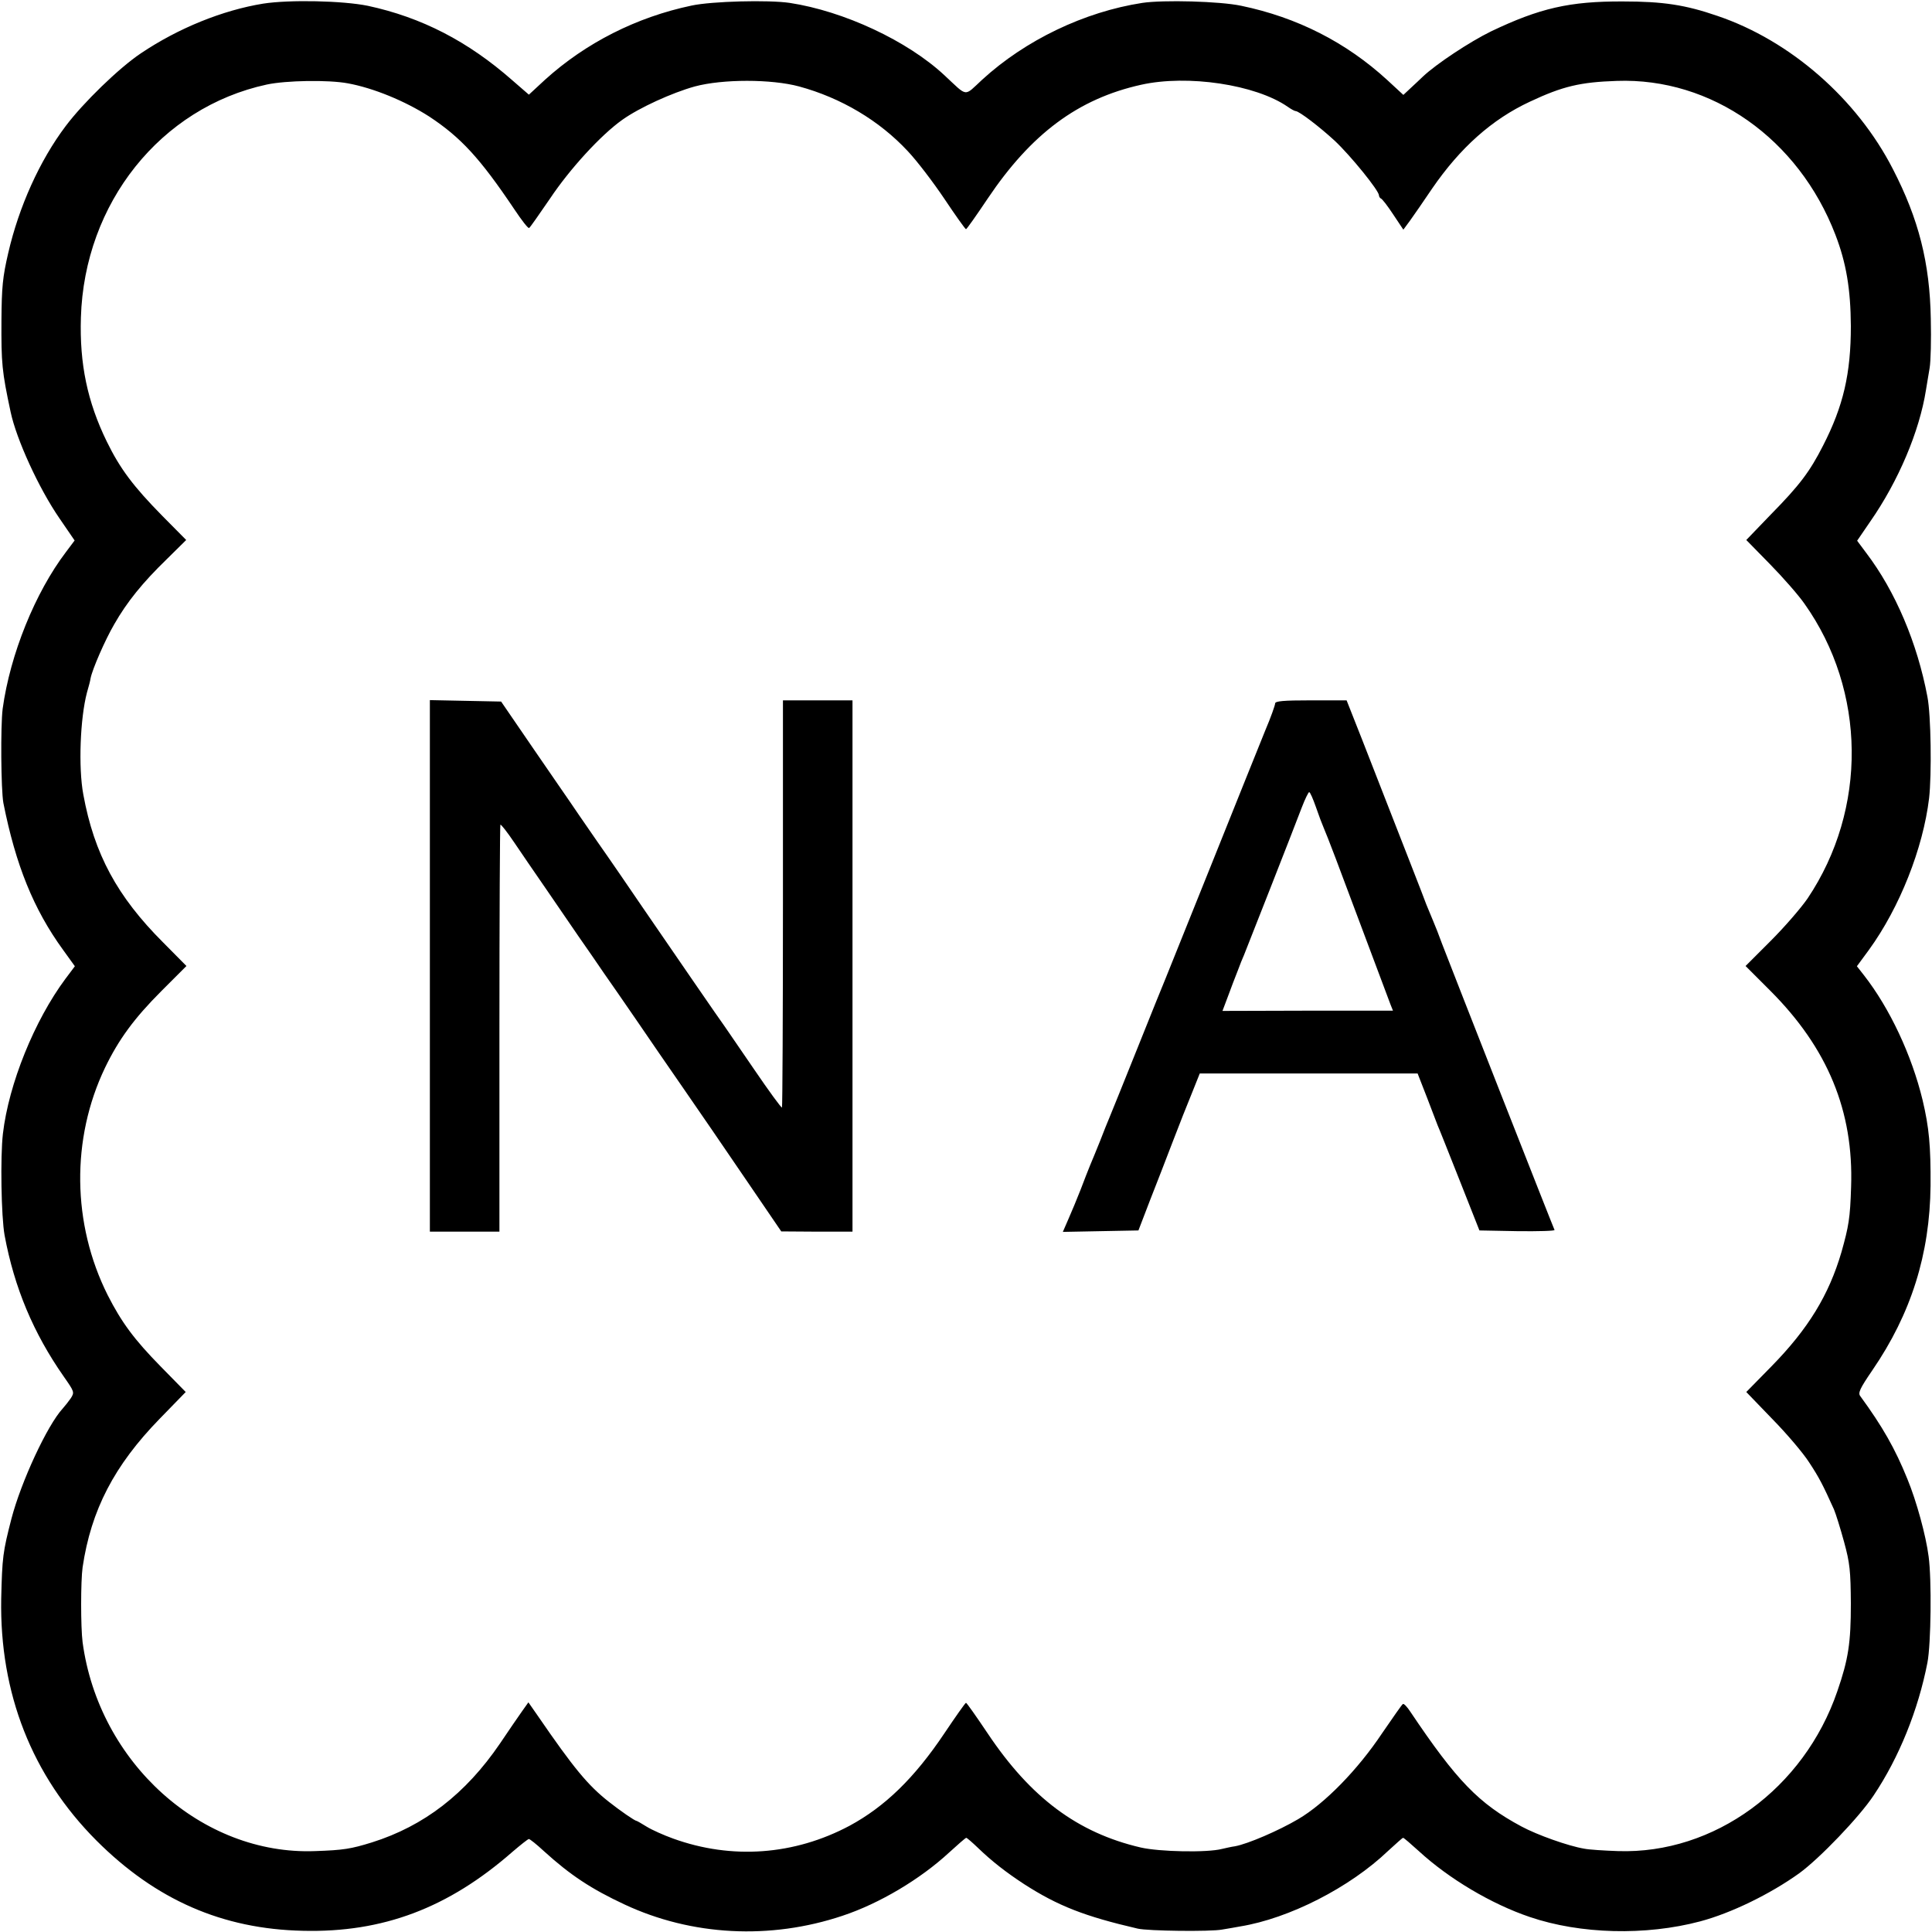 <?xml version="1.0" standalone="no"?>
<!DOCTYPE svg PUBLIC "-//W3C//DTD SVG 20010904//EN"
 "http://www.w3.org/TR/2001/REC-SVG-20010904/DTD/svg10.dtd">
<svg version="1.0" xmlns="http://www.w3.org/2000/svg"
 width="800pt" height="800pt" viewBox="0 0 800 800"
 preserveAspectRatio="xMidYMid meet">
<g transform="translate(0,800) scale(0.1,-0.1)"
fill="#000000" stroke="none">
<path d="M1090 7985 c-167 -27 -351 -101 -507 -206 -91 -61 -239 -205 -311
-301 -108 -143 -194 -335 -238 -526 -23 -99 -27 -141 -28 -277 -1 -181 2 -212
38 -381 24 -113 116 -315 202 -440 l63 -92 -36 -48 c-127 -167 -231 -423 -262
-649 -9 -71 -7 -336 3 -390 51 -257 125 -440 247 -608 l49 -68 -39 -52 c-128
-172 -235 -435 -259 -642 -11 -95 -7 -343 7 -420 40 -216 119 -405 245 -585
44 -63 45 -65 29 -90 -9 -13 -24 -32 -33 -42 -64 -69 -173 -304 -213 -458 -35
-136 -38 -158 -42 -330 -7 -391 127 -733 394 -1001 246 -246 522 -367 856
-374 330 -8 601 94 867 327 34 29 64 53 68 53 4 0 32 -22 62 -50 110 -100 197
-157 334 -221 278 -130 603 -147 902 -47 154 51 323 152 442 262 36 33 67 60
71 61 3 0 25 -19 50 -43 56 -54 115 -100 190 -149 140 -90 250 -133 470 -184
42 -10 302 -13 349 -4 25 4 59 10 75 13 203 33 454 161 613 313 32 29 59 54
62 54 3 0 32 -25 65 -55 124 -114 300 -219 460 -273 209 -71 479 -78 705 -18
128 34 290 113 410 199 84 61 249 233 308 322 106 158 185 355 223 550 15 77
18 345 5 440 -11 86 -50 229 -88 321 -51 126 -103 217 -195 343 -10 13 -2 31
50 107 161 235 238 481 241 764 1 165 -6 241 -33 355 -45 186 -136 380 -243
517 l-29 37 50 68 c127 175 224 420 249 628 11 97 8 344 -7 420 -42 223 -133
437 -253 595 l-38 51 54 79 c117 168 204 374 231 545 4 22 10 63 15 90 5 28 7
120 5 205 -4 231 -50 413 -157 620 -149 291 -425 532 -726 634 -133 46 -226
60 -392 60 -221 1 -345 -28 -546 -124 -88 -43 -227 -135 -282 -187 -10 -10
-33 -31 -50 -47 l-31 -29 -66 61 c-171 157 -374 260 -605 308 -89 19 -323 25
-410 12 -240 -37 -484 -154 -663 -318 -77 -71 -58 -73 -156 18 -153 143 -417
266 -641 300 -88 13 -322 7 -406 -11 -229 -48 -439 -155 -607 -307 l-67 -62
-68 59 c-184 162 -376 261 -599 309 -103 21 -323 26 -433 9z m350 -330 c105
-19 237 -73 338 -138 130 -86 209 -171 352 -384 30 -45 57 -80 61 -77 4 2 42
57 86 121 82 123 211 264 300 327 70 50 206 112 300 138 115 31 317 31 432 0
173 -47 332 -141 450 -268 37 -39 105 -128 152 -198 46 -69 86 -125 89 -125 3
0 43 57 90 127 180 268 374 413 635 471 192 43 474 1 607 -91 14 -10 29 -18
33 -18 14 0 99 -65 162 -123 65 -61 183 -206 183 -226 0 -5 4 -11 8 -13 5 -1
28 -31 51 -66 l42 -63 28 38 c15 21 56 80 91 132 116 169 248 287 405 360 136
64 209 81 360 86 392 14 752 -239 905 -637 45 -117 63 -225 64 -378 0 -197
-31 -331 -115 -495 -55 -108 -97 -164 -216 -285 l-102 -106 97 -99 c54 -55
119 -129 144 -165 256 -361 261 -850 13 -1220 -26 -38 -94 -117 -152 -175
l-105 -105 102 -102 c238 -238 346 -499 335 -813 -4 -130 -10 -163 -40 -270
-52 -177 -137 -317 -290 -473 l-104 -106 107 -111 c59 -60 128 -141 153 -180
42 -64 56 -91 103 -195 8 -19 27 -80 42 -135 24 -88 27 -119 28 -255 0 -162
-10 -230 -56 -363 -138 -403 -510 -675 -908 -662 -58 2 -121 6 -140 10 -66 11
-195 57 -260 92 -177 95 -268 189 -460 475 -13 20 -27 35 -31 32 -4 -2 -42
-57 -86 -121 -100 -150 -237 -291 -348 -356 -80 -47 -207 -102 -261 -112 -16
-2 -40 -8 -54 -11 -61 -16 -259 -12 -337 6 -261 61 -455 206 -633 472 -47 70
-87 127 -90 127 -3 0 -43 -57 -90 -127 -124 -185 -246 -303 -392 -382 -229
-122 -488 -141 -731 -53 -39 14 -88 36 -109 49 -21 13 -40 24 -42 24 -7 0 -68
42 -116 80 -86 68 -144 138 -293 355 l-39 56 -27 -38 c-15 -21 -56 -81 -91
-133 -142 -208 -314 -341 -530 -409 -87 -27 -118 -32 -235 -36 -469 -18 -896
366 -963 865 -8 61 -8 254 0 310 35 237 131 422 319 615 l108 111 -103 105
c-111 113 -163 184 -220 296 -148 295 -152 648 -11 942 56 116 120 204 233
317 l104 104 -97 98 c-190 190 -285 366 -330 612 -21 112 -13 316 15 422 7 24
14 50 15 59 7 37 60 159 98 224 53 93 118 173 217 269 l81 80 -99 100 c-119
121 -175 195 -230 308 -80 164 -113 321 -107 513 14 474 330 870 770 965 80
17 254 20 335 5z"/>
<path d="M1780 4000 l0 -1100 144 0 144 0 0 841 c0 462 2 842 4 844 2 3 28
-30 57 -73 28 -42 86 -126 128 -187 41 -60 103 -150 137 -200 34 -49 83 -119
107 -155 25 -36 86 -123 135 -195 48 -71 136 -198 194 -282 58 -84 173 -251
255 -372 l150 -220 148 -1 147 0 0 1100 0 1100 -144 0 -144 0 0 -841 c0 -462
-2 -842 -4 -845 -3 -2 -54 68 -114 156 -60 88 -115 168 -122 178 -16 21 -228
330 -342 496 -47 69 -131 192 -188 273 -56 81 -107 155 -112 163 -6 8 -72 105
-148 215 l-137 200 -148 3 -147 3 0 -1101z"/>
<path d="M5280 5087 c0 -7 -18 -58 -41 -112 -22 -55 -122 -302 -221 -550 -99
-247 -186 -463 -193 -480 -7 -16 -59 -145 -115 -285 -56 -140 -108 -268 -115
-285 -7 -16 -25 -61 -40 -100 -15 -38 -34 -83 -41 -100 -7 -16 -24 -61 -39
-100 -15 -38 -38 -94 -51 -123 l-23 -53 156 3 157 3 48 125 c27 69 70 179 95
245 25 66 61 156 79 200 l32 80 451 0 451 0 39 -100 c21 -55 41 -107 44 -115
4 -8 44 -109 90 -225 l83 -210 158 -3 c87 -1 155 1 153 5 -5 9 -424 1076 -465
1183 -13 36 -30 79 -37 95 -7 17 -20 48 -29 70 -13 36 -74 191 -266 683 l-64
162 -148 0 c-114 0 -148 -3 -148 -13z m169 -429 c12 -35 26 -72 31 -83 5 -11
28 -69 51 -130 174 -464 219 -583 227 -605 l10 -25 -353 0 -353 -1 23 61 c12
33 30 80 40 105 9 25 21 54 26 65 9 22 201 510 240 613 13 34 27 62 30 62 4 0
16 -28 28 -62z"/>
</g>
</svg>
